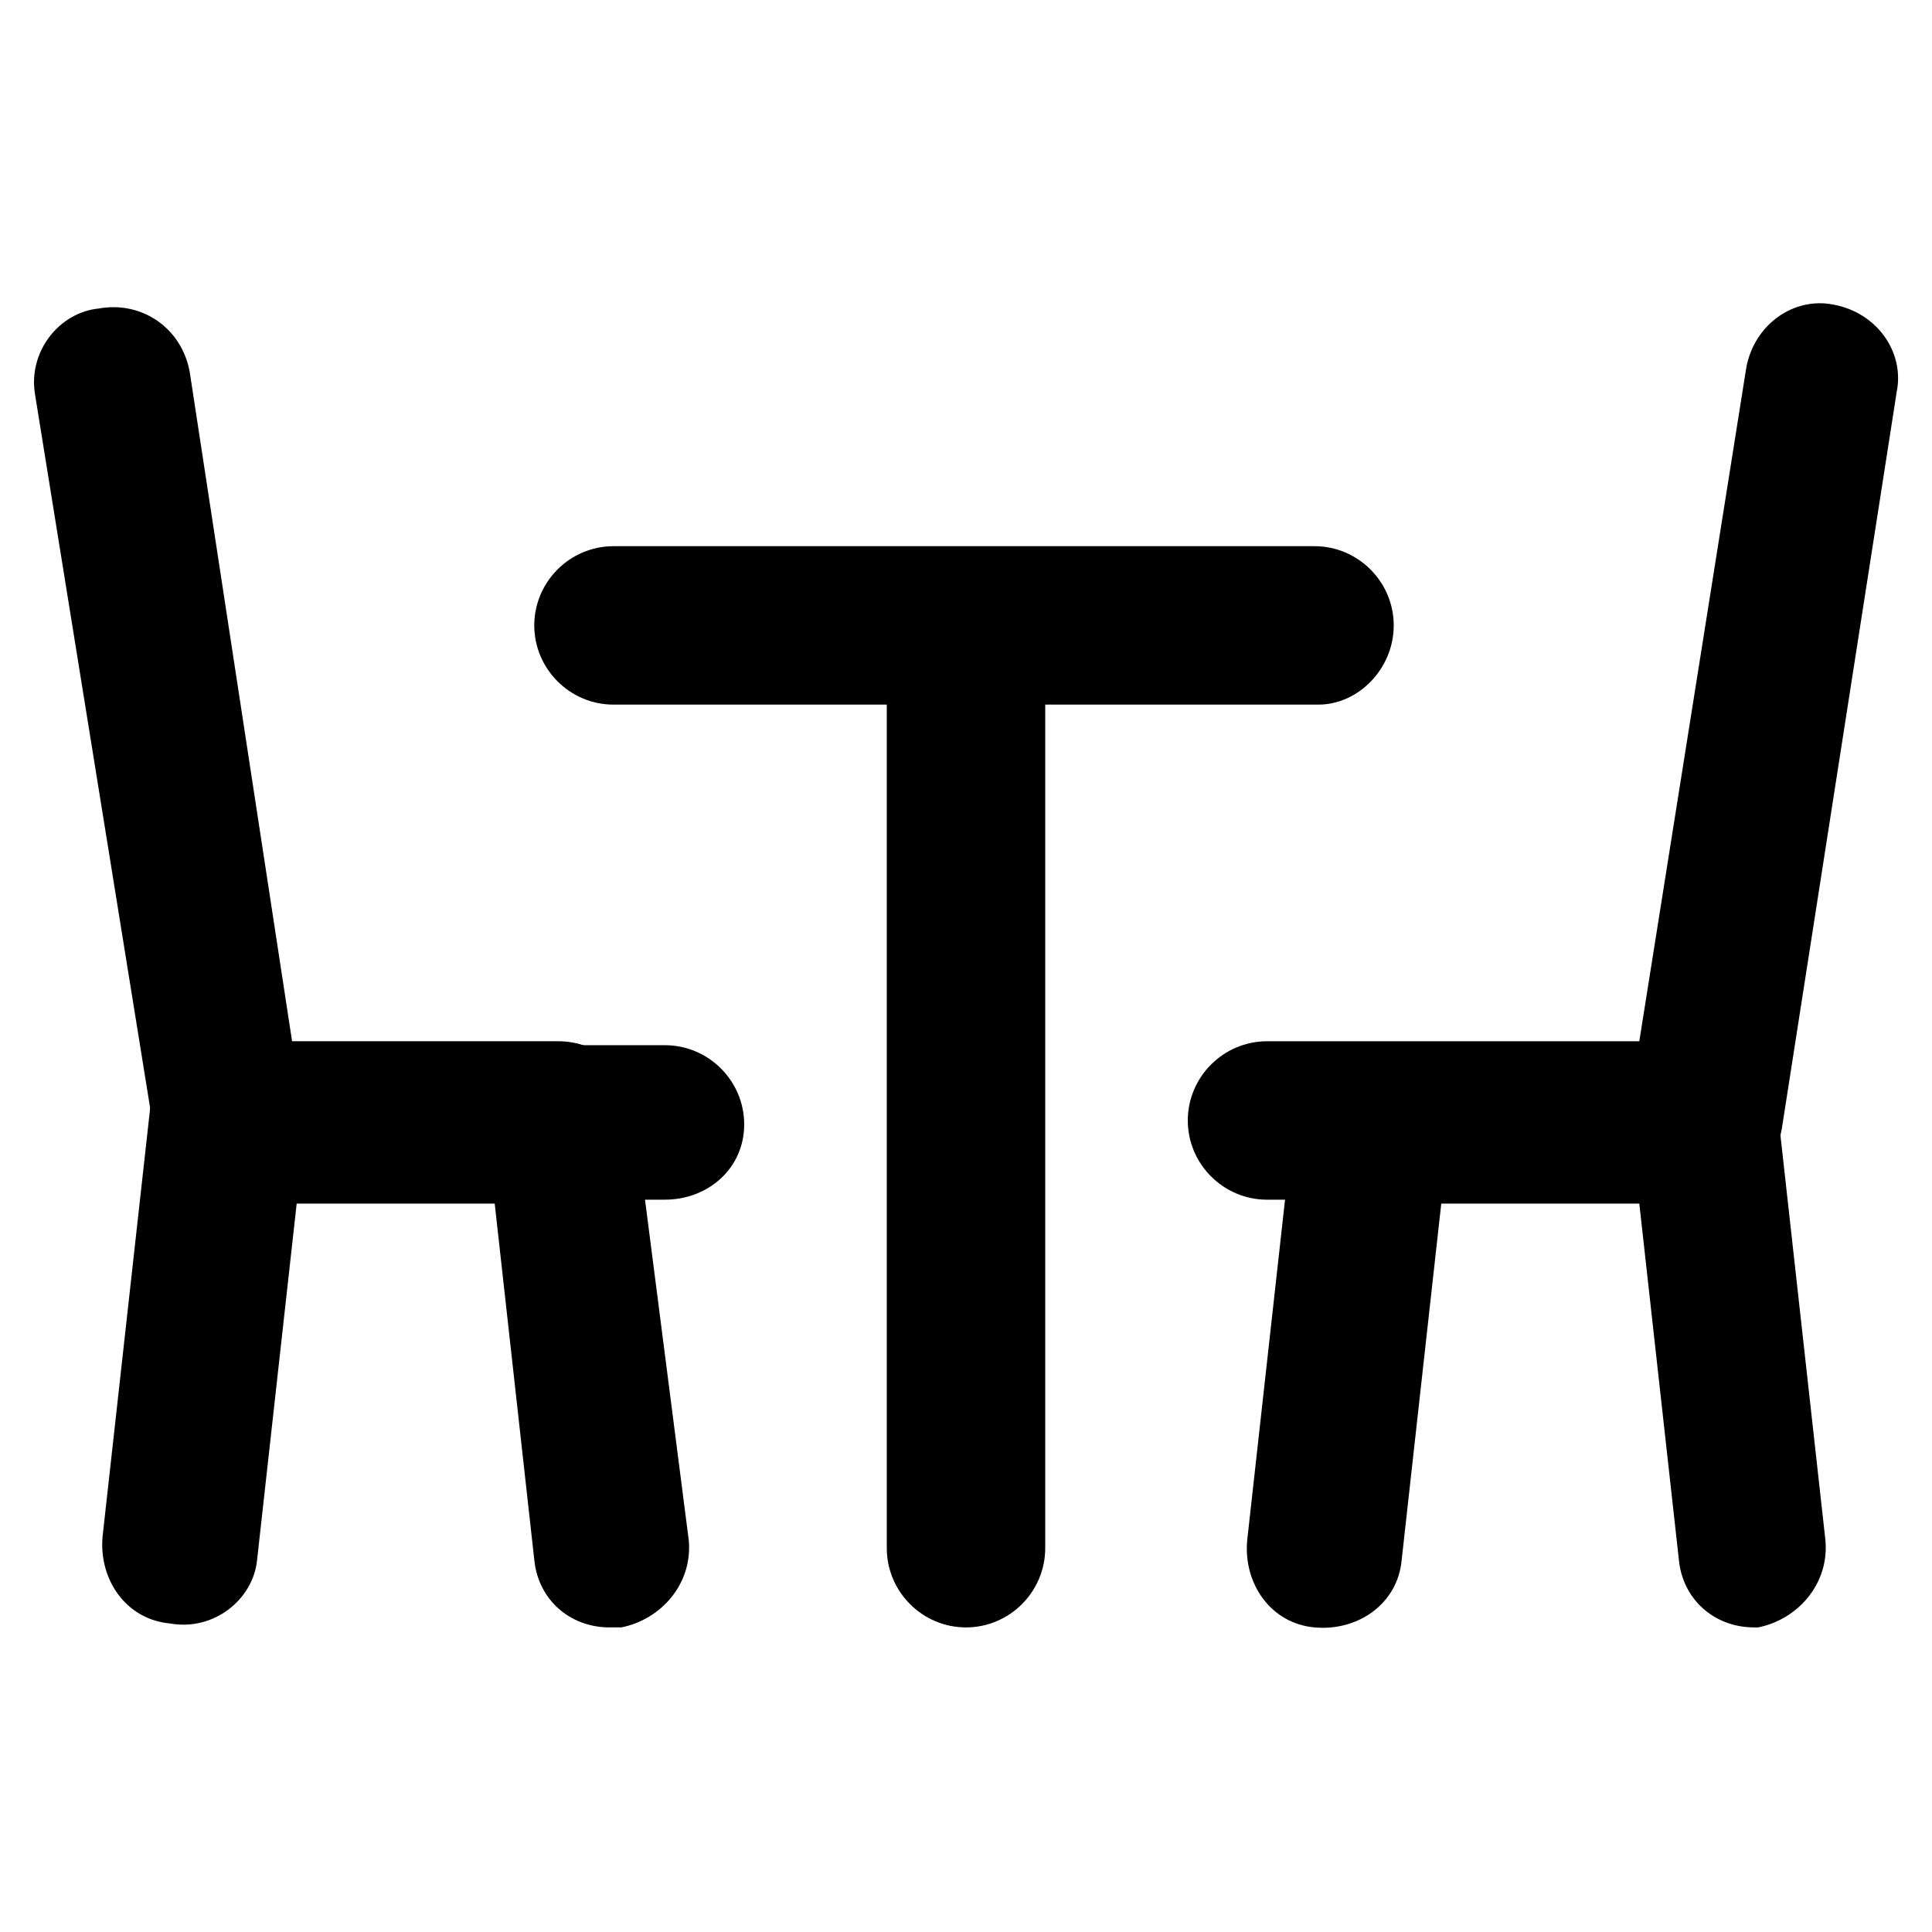 <?xml version="1.0" encoding="UTF-8"?>
<!-- Uploaded to: ICON Repo, www.svgrepo.com, Generator: ICON Repo Mixer Tools -->
<svg fill="#000000" width="800px" height="800px" version="1.1" viewBox="144 144 512 512" xmlns="http://www.w3.org/2000/svg">
 <g>
  <path d="m320.23 461.93h-115.46c-10.496 0-18.895-7.348-19.941-17.844l-31.492-195.23c-2.098-11.547 6.301-22.043 16.797-23.09 11.543-2.102 22.039 5.246 24.141 16.793l27.289 178.43h98.664c11.547 0 20.992 9.445 20.992 20.992 0 11.543-9.449 19.941-20.992 19.941z"/>
  <path d="m305.54 575.28c-10.496 0-18.895-7.348-19.941-17.844l-10.496-94.465-52.48 0.004-10.496 94.465c-1.051 10.492-11.547 18.891-23.094 16.793-11.547-1.051-18.895-11.547-17.844-23.09l12.594-113.36c1.051-10.496 10.496-17.844 19.941-17.844h88.168c10.496 0 18.895 7.348 19.941 17.844l14.699 114.4c1.051 11.547-7.348 20.992-17.844 23.09h-3.148z"/>
  <path d="m595.23 461.93h-115.46c-11.547 0-20.992-9.445-20.992-20.992s9.445-20.992 20.992-20.992h98.66l28.34-178.43c2.098-11.547 12.594-18.895 23.09-16.793 11.547 2.098 18.895 12.594 16.793 23.09l-30.438 195.23c-2.098 11.547-10.492 18.895-20.988 18.895z"/>
  <path d="m608.87 575.28c-10.496 0-18.895-7.348-19.941-17.844l-10.496-94.465-52.484 0.004-10.496 94.465c-1.051 11.547-11.547 18.895-23.09 17.844-11.547-1.051-18.895-11.547-17.844-23.09l12.594-113.36c1.051-10.496 10.496-17.844 19.941-17.844h88.168c10.496 0 18.895 7.348 19.941 17.844l12.594 113.36c1.051 11.547-7.348 20.992-17.844 23.09 0.004-0.004-1.043-0.004-1.043-0.004z"/>
  <path d="m400 575.28c-11.547 0-20.992-9.445-20.992-20.992v-237.21c0-11.547 9.445-20.992 20.992-20.992s20.992 9.445 20.992 20.992v237.21c0 11.547-9.449 20.992-20.992 20.992z"/>
  <path d="m493.41 330.73h-186.83c-11.547 0-20.992-9.445-20.992-20.992s9.445-20.992 20.992-20.992h185.78c11.547 0 20.992 9.445 20.992 20.992 0 11.543-9.445 20.992-19.941 20.992z"/>
 </g>
</svg>